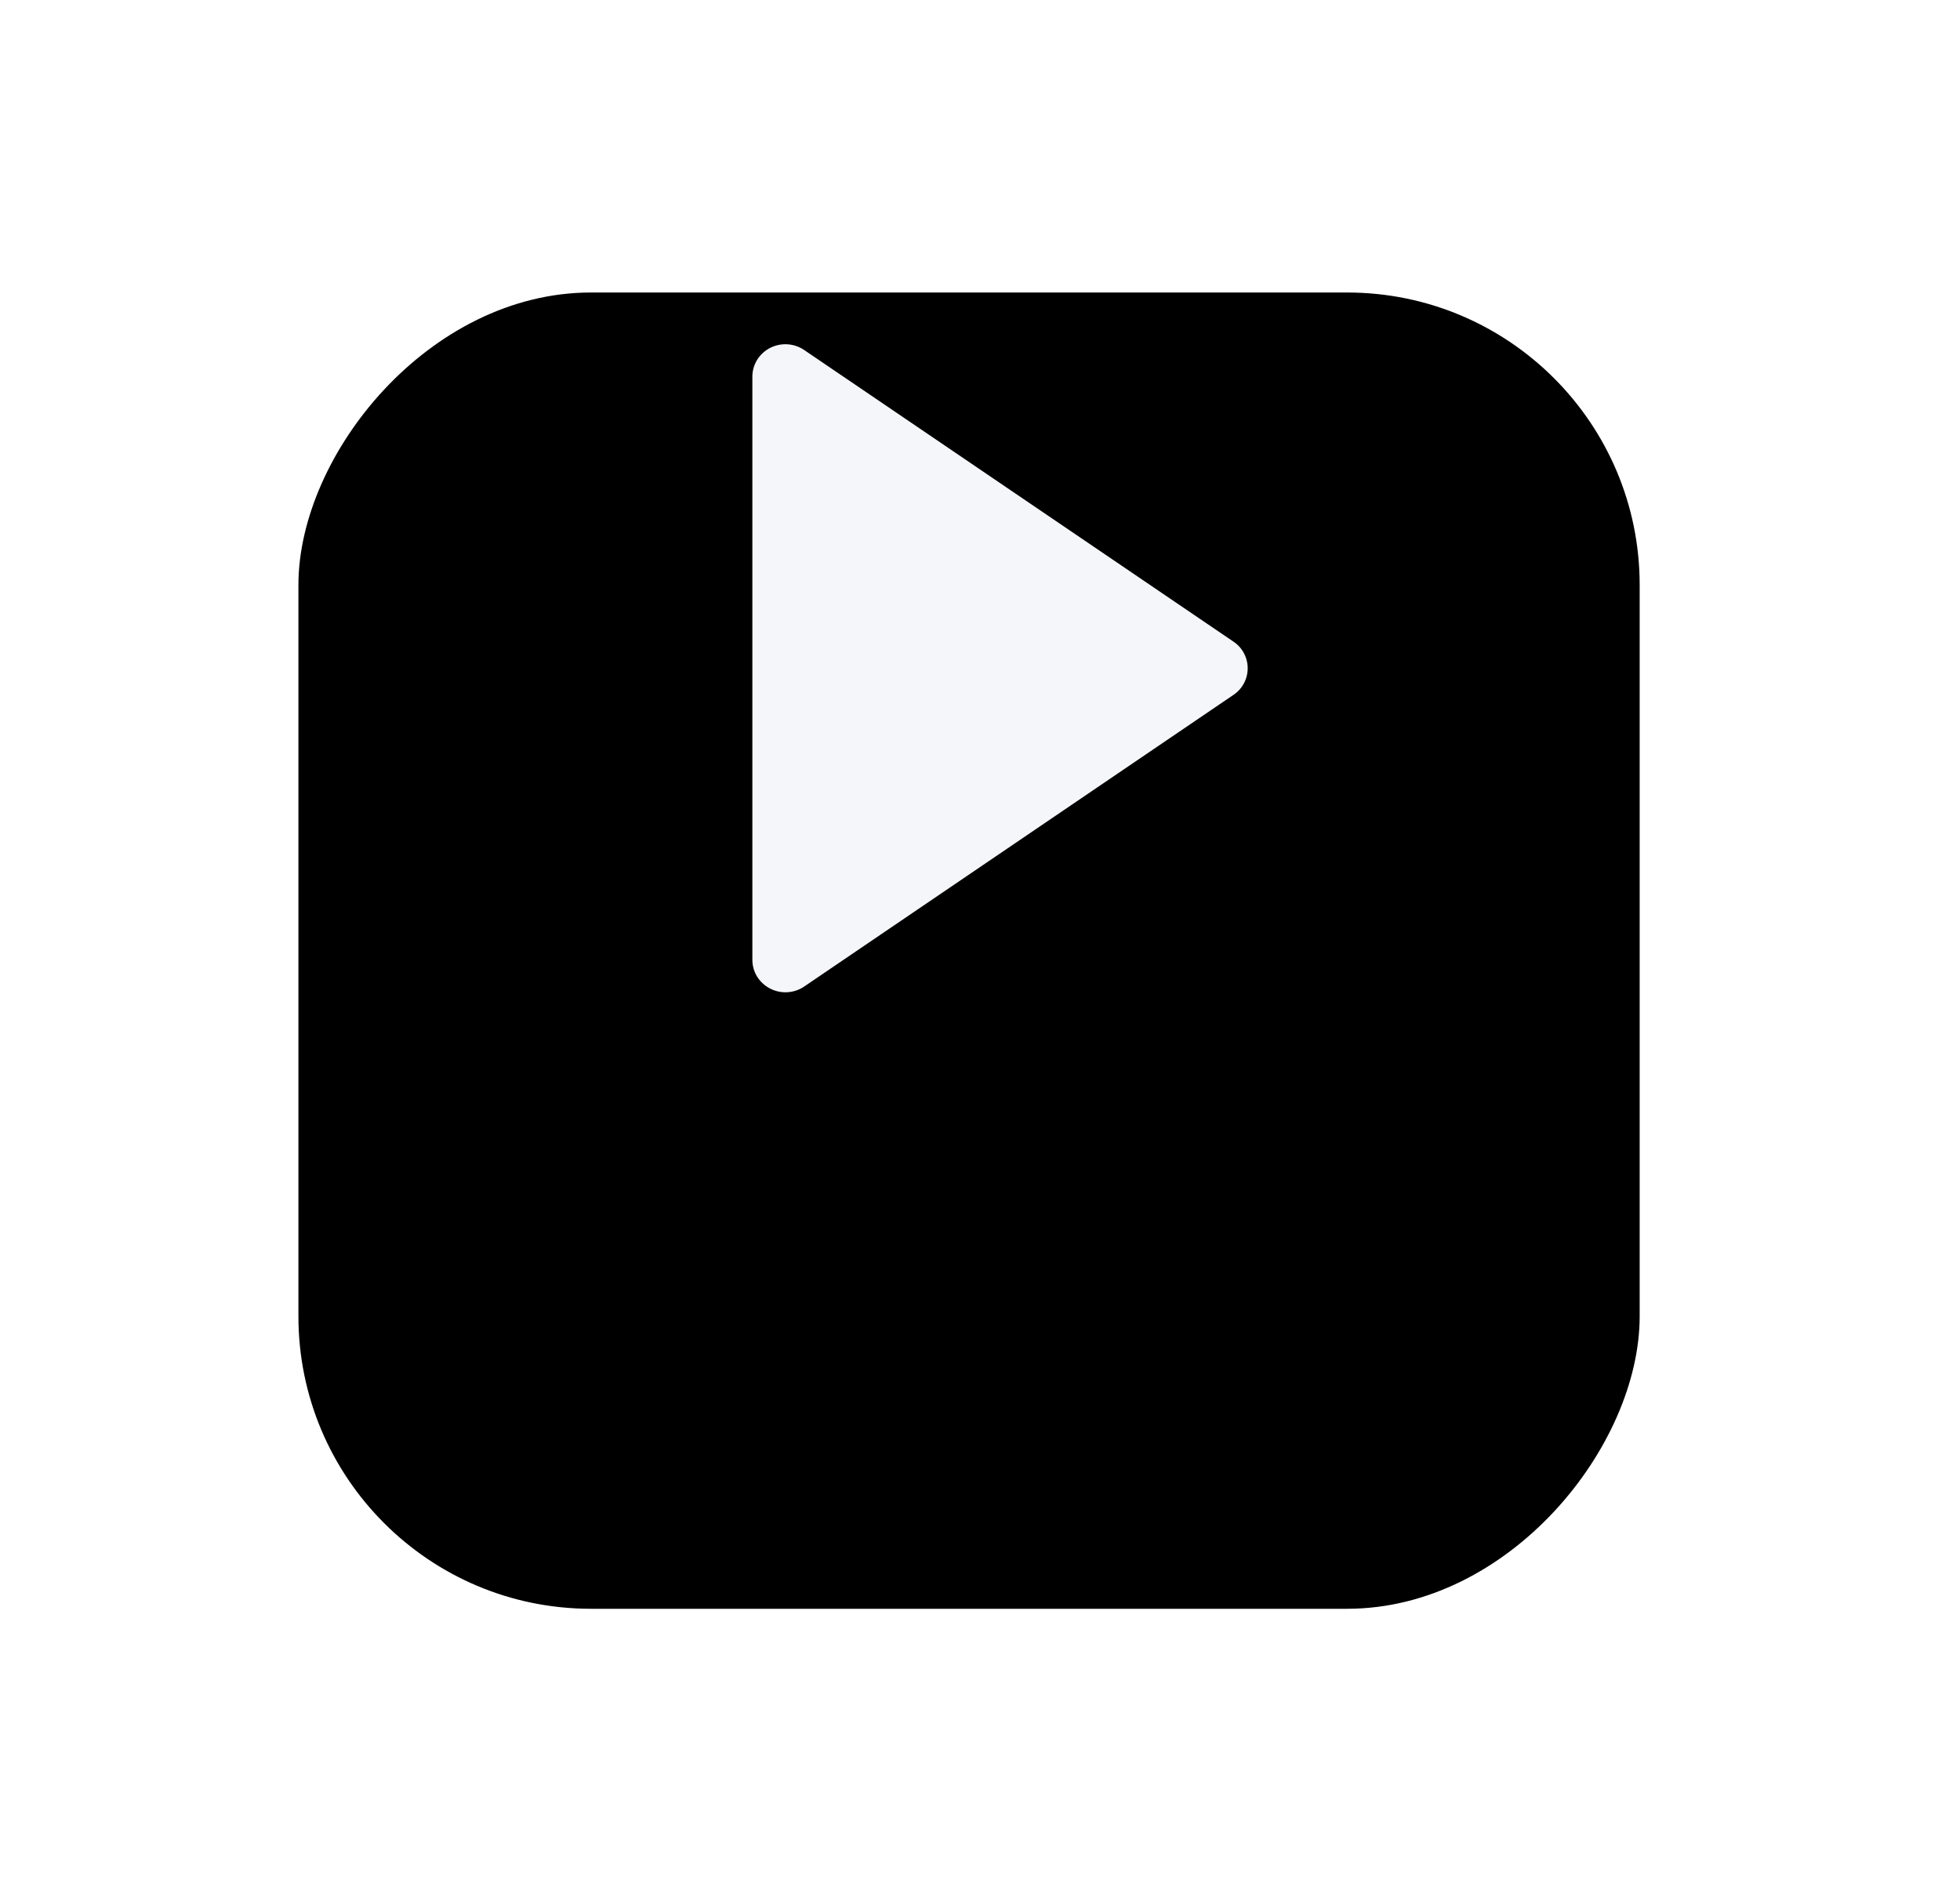 <svg width="67" height="65" fill="none" xmlns="http://www.w3.org/2000/svg"><g filter="url(#a)"><rect width="45.849" height="45" rx="10" transform="matrix(-1 0 0 1 56.05 0)" fill="#000"/></g><path d="m42.163 23.757-14.673 9.97a1.143 1.143 0 0 1-1.608-.338 1.093 1.093 0 0 1-.163-.573V12.877c0-.202.056-.4.162-.573a1.12 1.12 0 0 1 .442-.408 1.147 1.147 0 0 1 1.167.07l14.673 9.969a1.095 1.095 0 0 1 0 1.822Z" fill="#F5F6FA"/><defs><filter id="a" x=".201" y="0" width="65.849" height="65" filterUnits="userSpaceOnUse" color-interpolation-filters="sRGB"><feFlood flood-opacity="0" result="BackgroundImageFix"/><feColorMatrix in="SourceAlpha" values="0 0 0 0 0 0 0 0 0 0 0 0 0 0 0 0 0 0 127 0" result="hardAlpha"/><feOffset dy="10"/><feGaussianBlur stdDeviation="5"/><feComposite in2="hardAlpha" operator="out"/><feColorMatrix values="0 0 0 0 0 0 0 0 0 0 0 0 0 0 0 0 0 0 0.25 0"/><feBlend in2="BackgroundImageFix" result="effect1_dropShadow_7191_1853"/><feBlend in="SourceGraphic" in2="effect1_dropShadow_7191_1853" result="shape"/></filter></defs></svg>